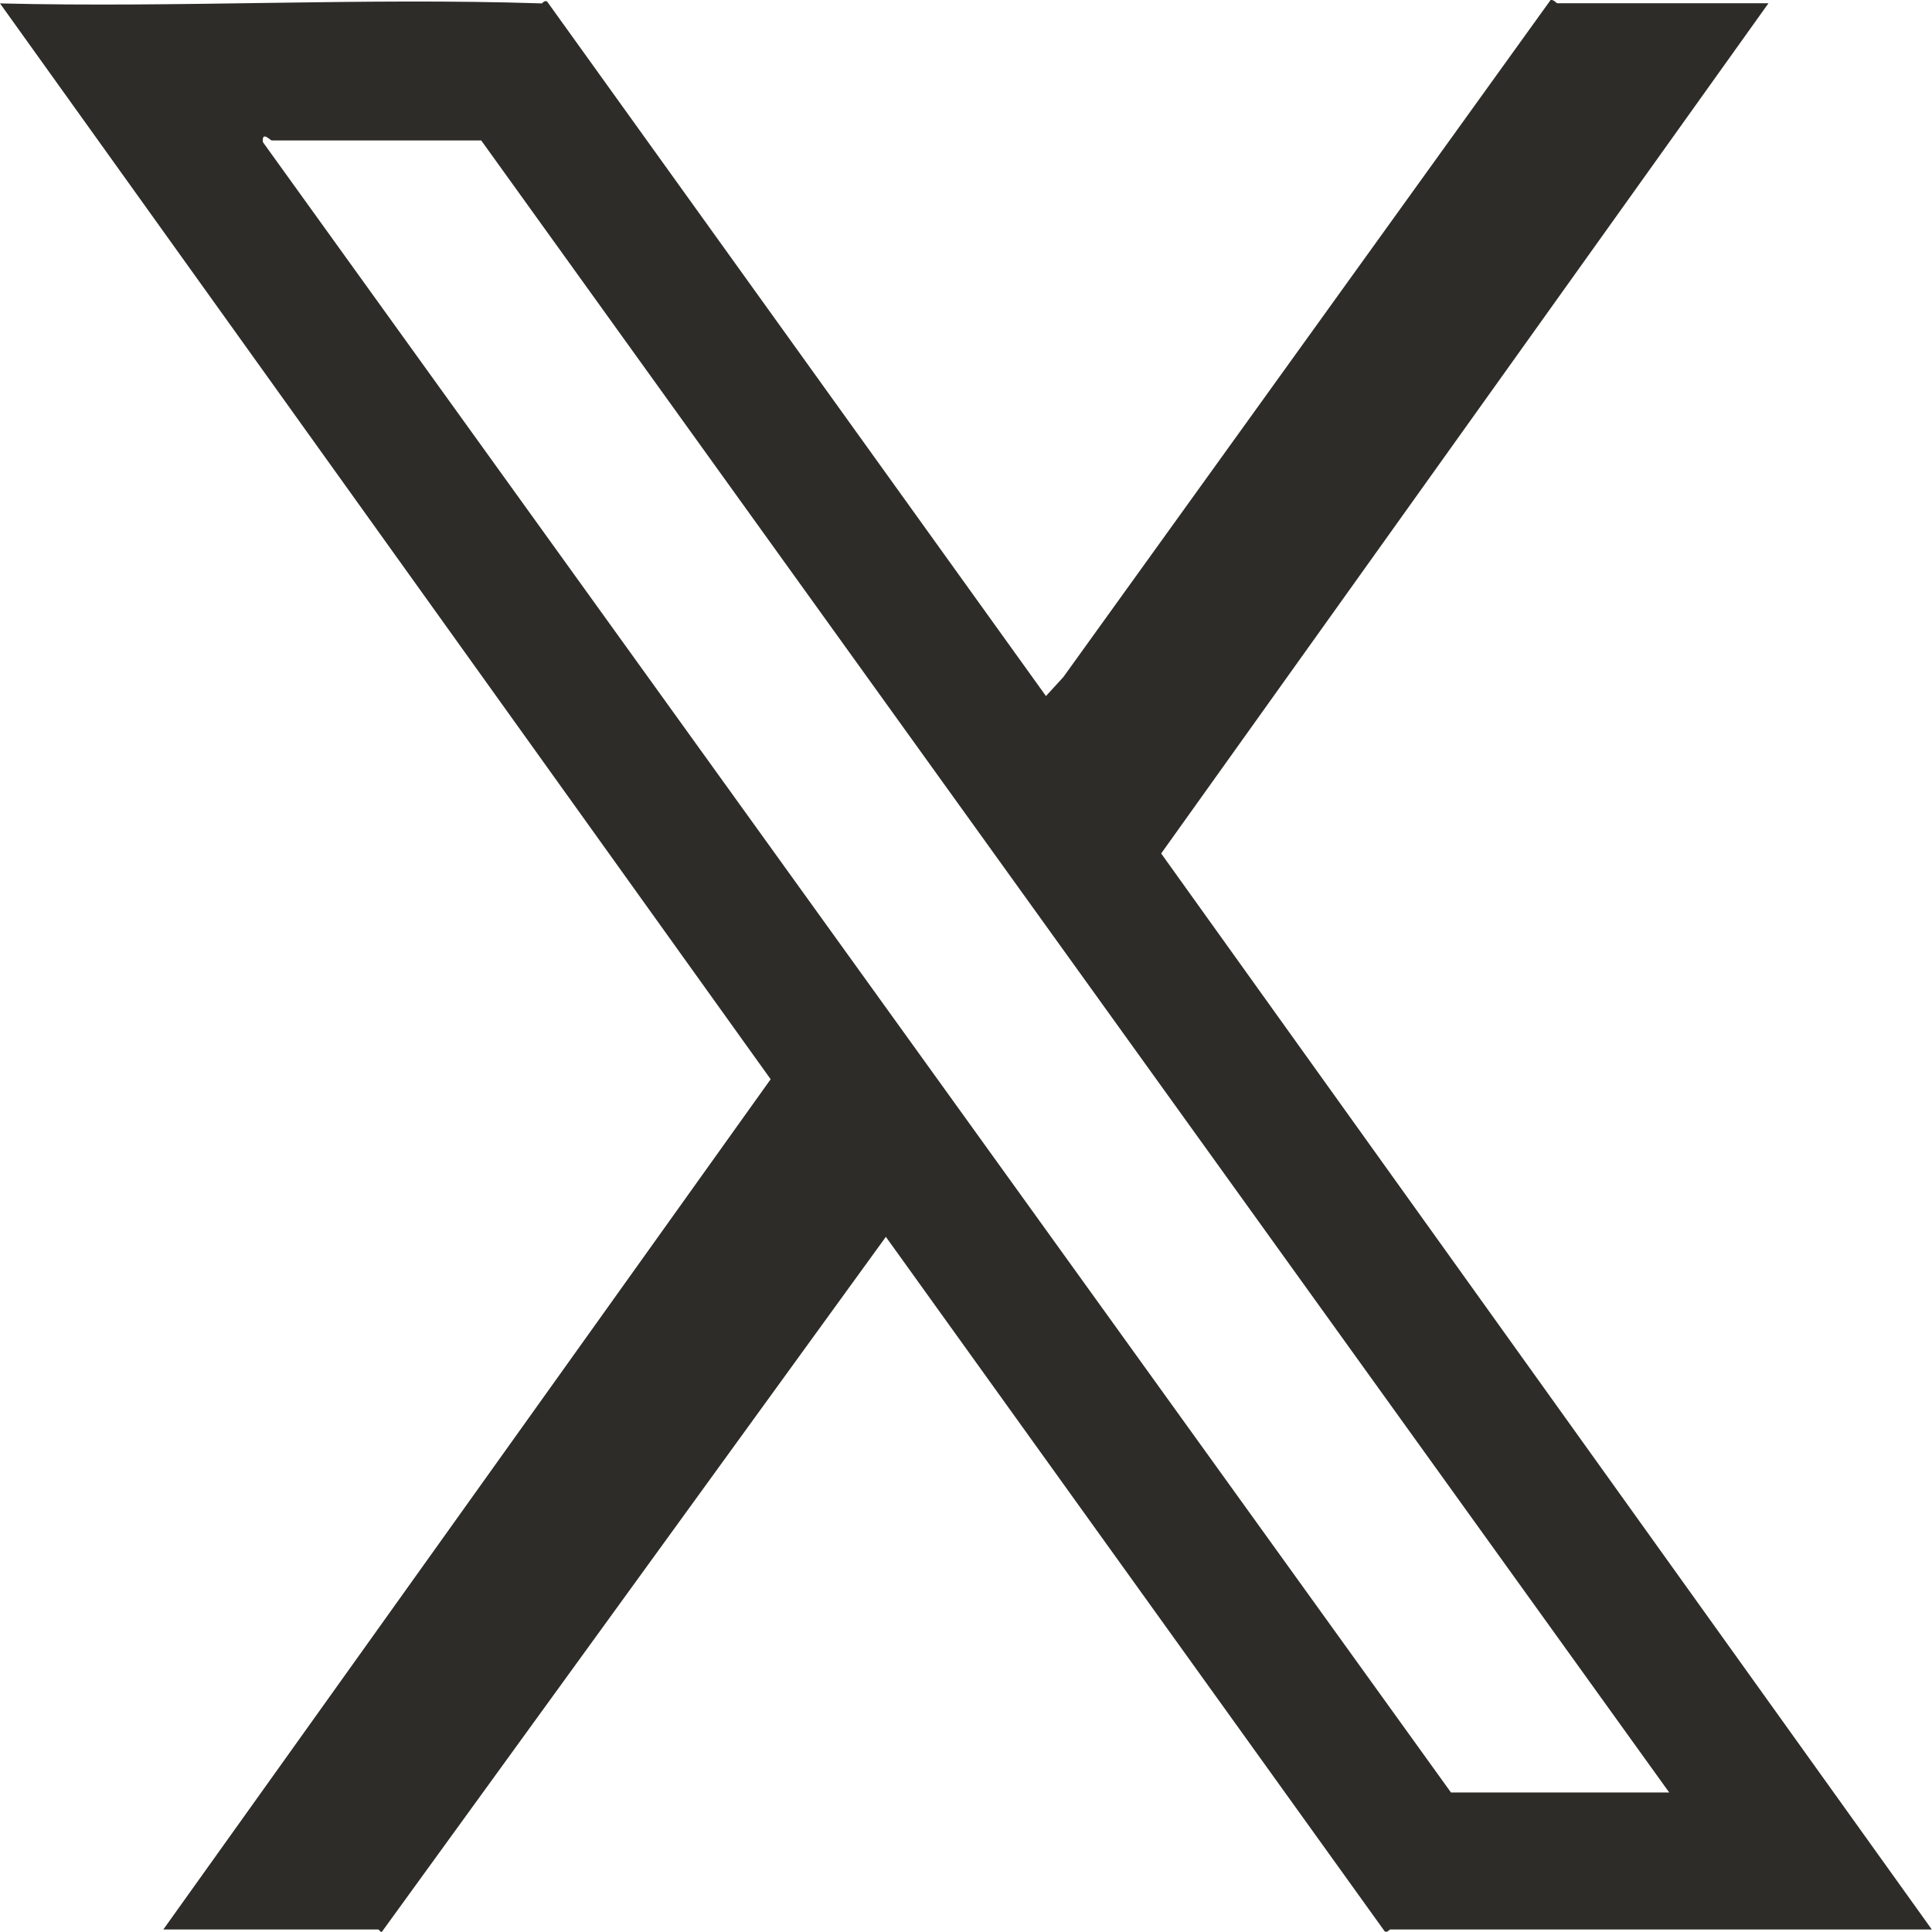 <?xml version="1.0" encoding="UTF-8"?>
<svg id="Layer_1" xmlns="http://www.w3.org/2000/svg" version="1.1" viewBox="0 0 1080 1080">
  <!-- Generator: Adobe Illustrator 29.0.1, SVG Export Plug-In . SVG Version: 2.1.0 Build 192)  -->
  <defs>
    <style>
      .st0 {
        fill: #2d2c28;
      }
    </style>
  </defs>
  <path class="st0" d="M302.8,1.9c.4,0,1.4-1.8,3-1.1l278.9,388.3,9.7-10.6L866.8,0c1.8-.3,3.2,1.8,3.7,1.8h118.1l-339.5,475.3,430.8,601.5h-302.8c-.4,0-1.4,1.8-3,1.1l-278.9-388.3-281.8,388.6c-.9,0-1.5-1.4-2-1.4h-120.1l339.5-475.3L0,1.9c100.7,2.5,202-3.3,302.8,0ZM933.1,1002L269,78.5h-117.1c-.8,0-5.7-5.6-4.9,1l664.1,922.5h122.1Z"/>
</svg>